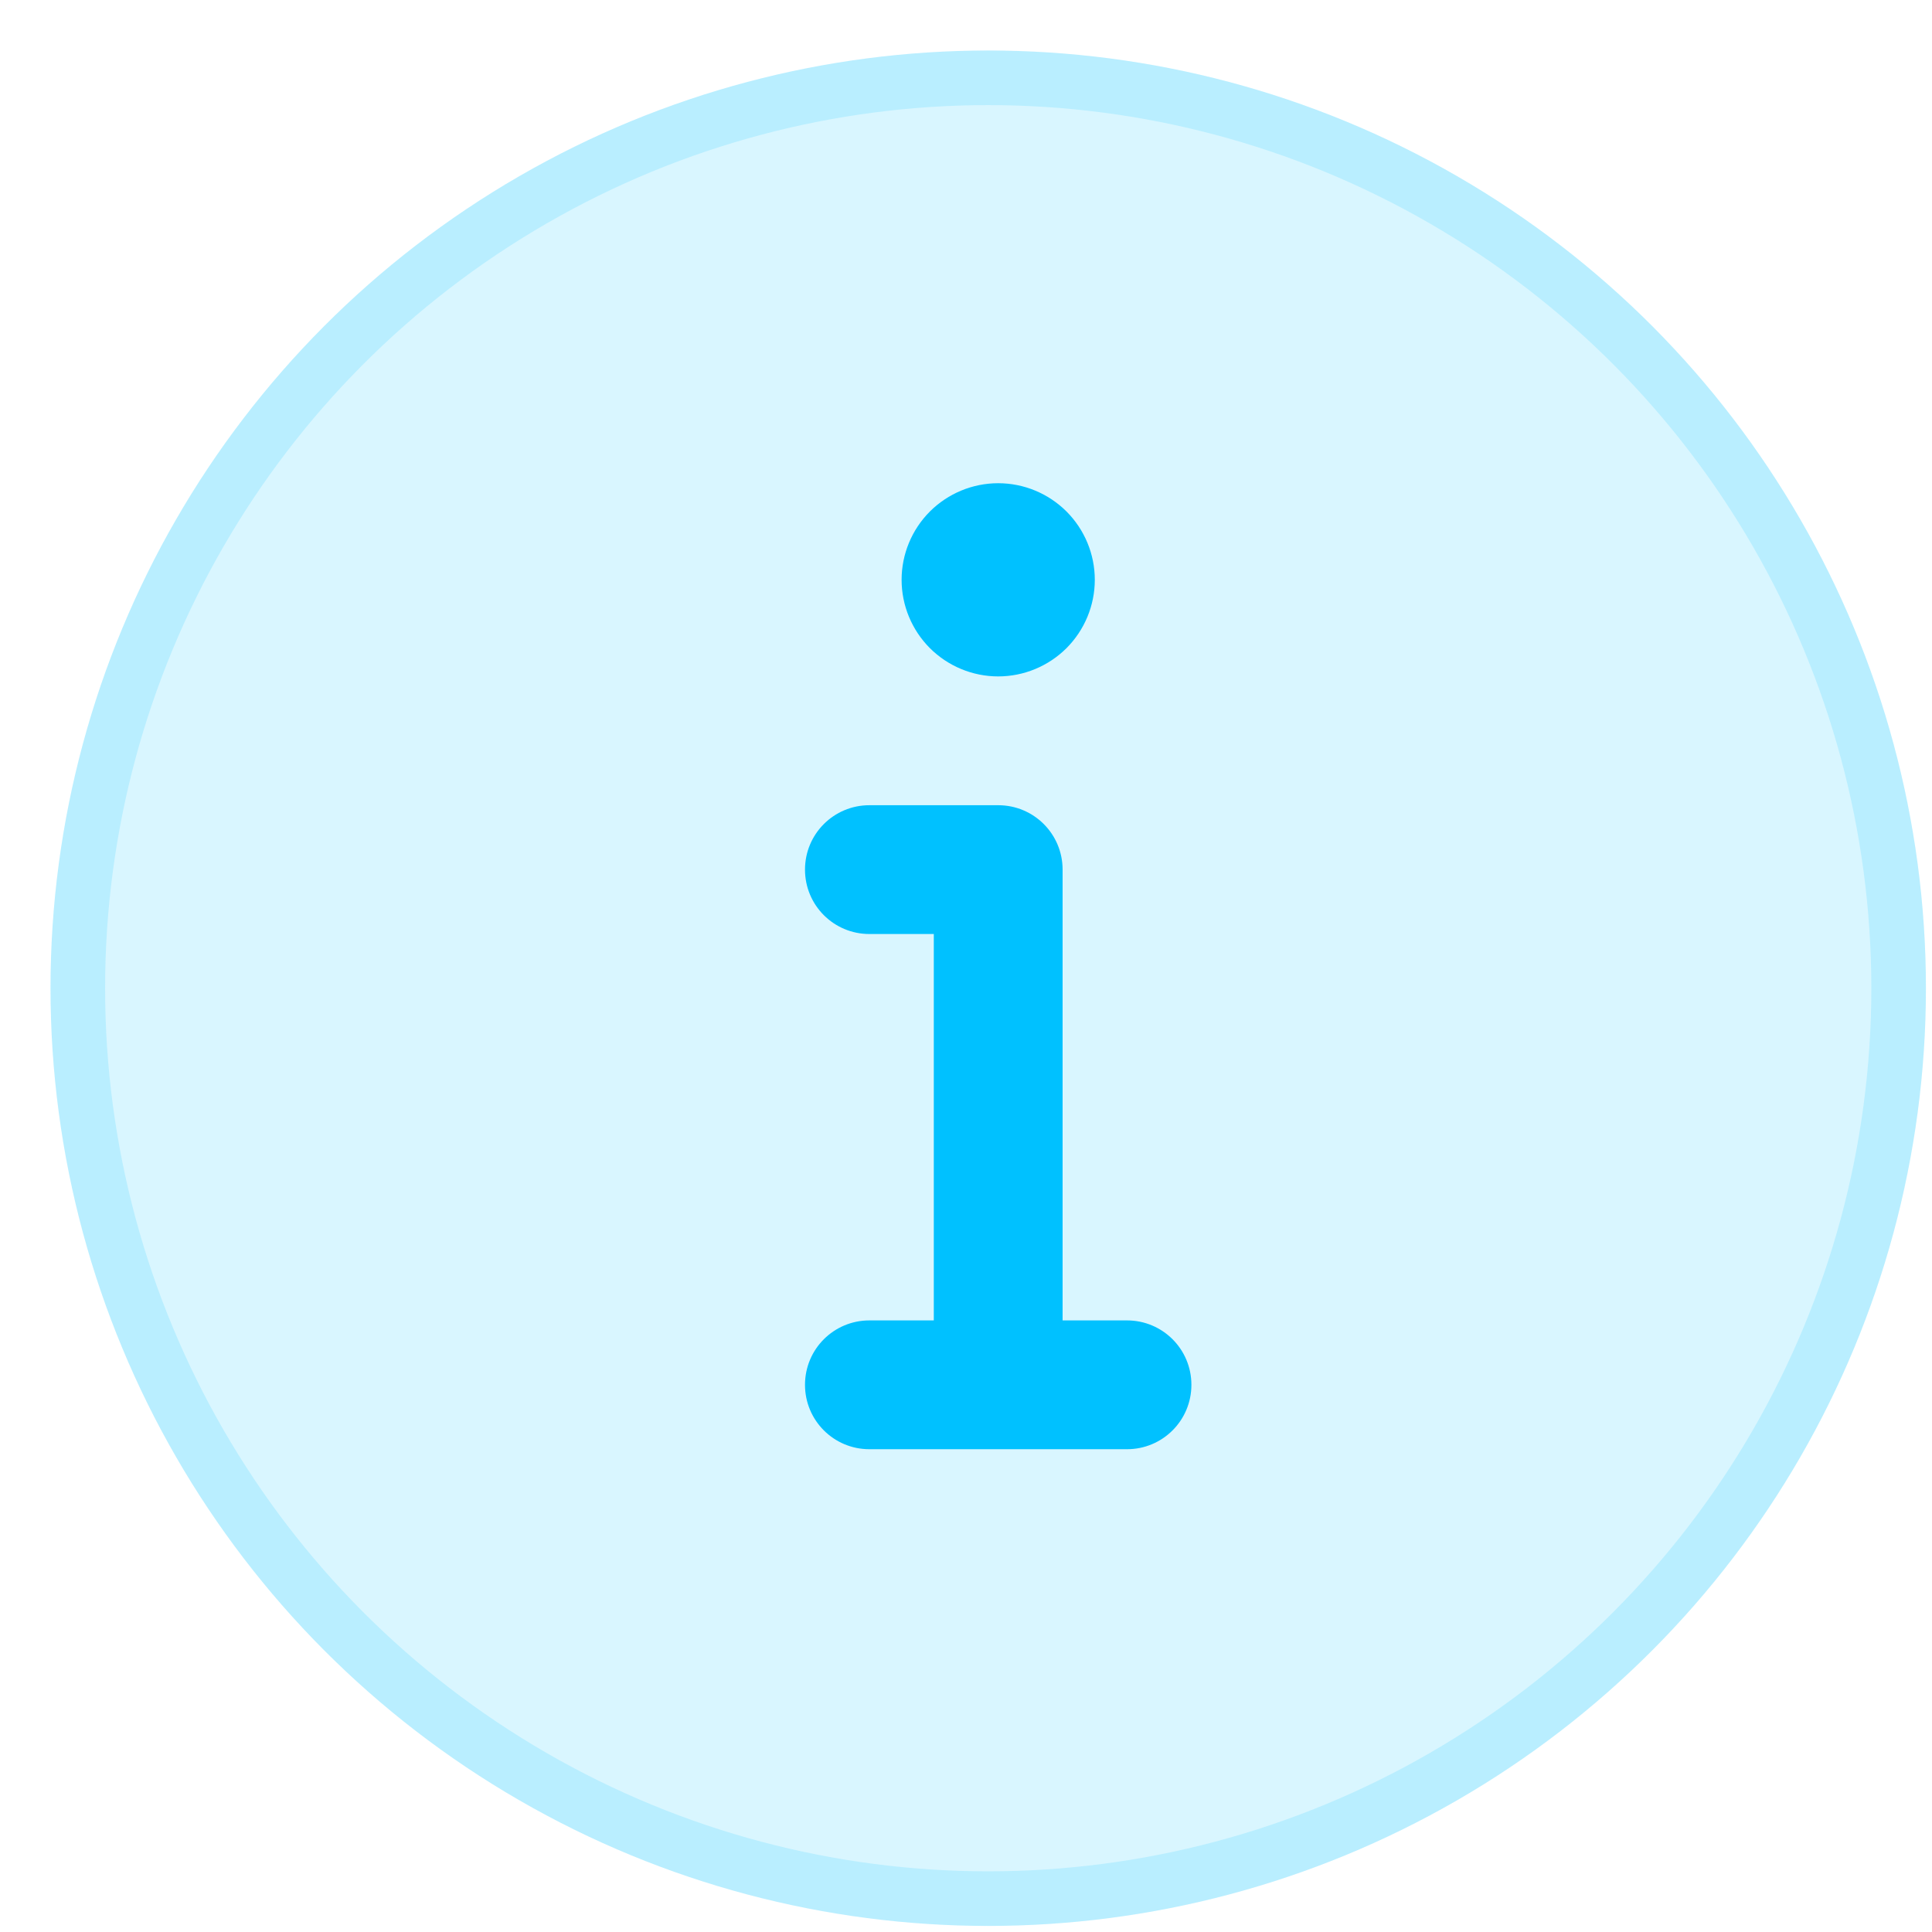 <svg width="36" height="36" viewBox="0 0 36 36" fill="none" xmlns="http://www.w3.org/2000/svg">
<g id="Group 3191">
<g id="5">
<circle cx="18.414" cy="18.414" r="17.473" fill="#00C1FF" fill-opacity="0.15"/>
<circle cx="18.414" cy="18.414" r="16.964" stroke="#00C1FF" stroke-opacity="0.15" stroke-width="1.017"/>
</g>
<g id="info-solid">
<path id="Vector" d="M16.8 10.804C16.8 10.326 16.99 9.869 17.327 9.531C17.665 9.194 18.123 9.004 18.6 9.004C19.077 9.004 19.535 9.194 19.873 9.531C20.21 9.869 20.4 10.326 20.4 10.804C20.4 11.281 20.21 11.739 19.873 12.077C19.535 12.414 19.077 12.604 18.6 12.604C18.123 12.604 17.665 12.414 17.327 12.077C16.99 11.739 16.8 11.281 16.8 10.804ZM15 16.204C15 15.54 15.536 15.004 16.2 15.004H18.6C19.264 15.004 19.8 15.54 19.8 16.204V24.604H21C21.664 24.604 22.2 25.14 22.2 25.804C22.2 26.468 21.664 27.004 21 27.004H16.2C15.536 27.004 15 26.468 15 25.804C15 25.14 15.536 24.604 16.2 24.604H17.4V17.404H16.2C15.536 17.404 15 16.868 15 16.204Z" fill="#00C1FF"/>
</g>
</g>
</svg>
